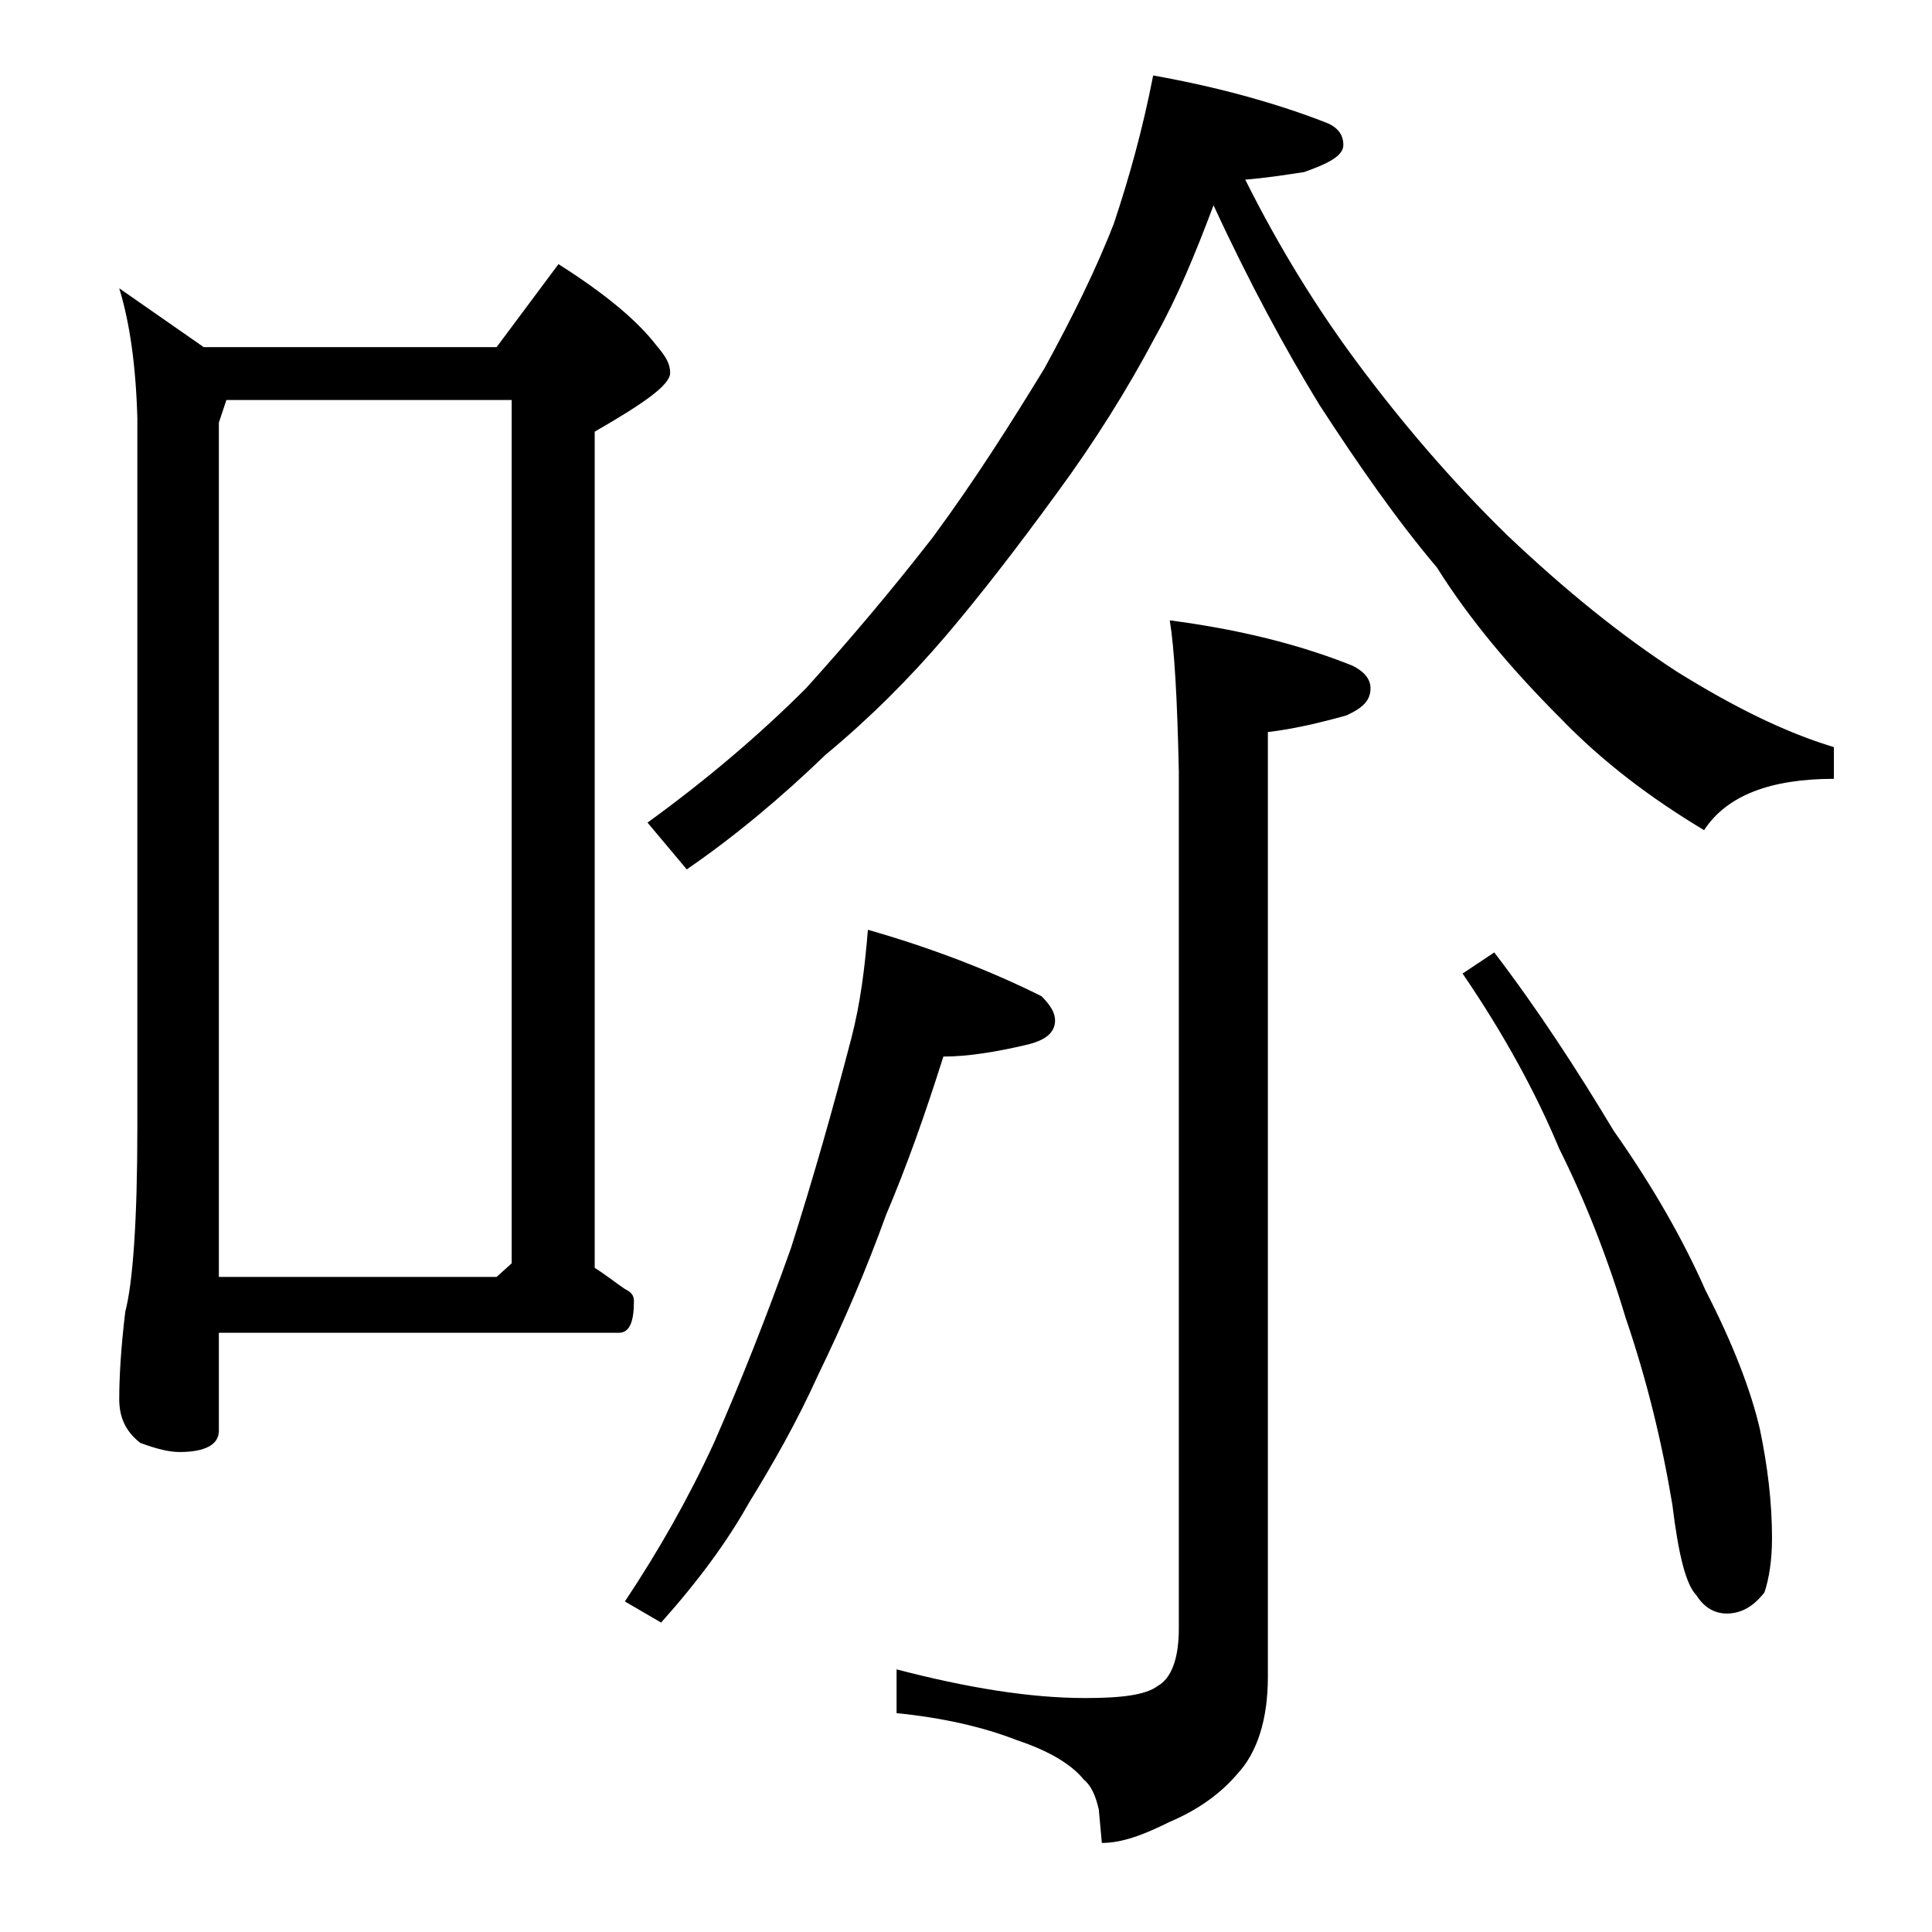 <?xml version="1.0" encoding="utf-8"?>
<!-- Generator: Adobe Illustrator 18.0.0, SVG Export Plug-In . SVG Version: 6.00 Build 0)  -->
<!DOCTYPE svg PUBLIC "-//W3C//DTD SVG 1.1//EN" "http://www.w3.org/Graphics/SVG/1.1/DTD/svg11.dtd">
<svg version="1.1" id="Layer_1" xmlns="http://www.w3.org/2000/svg" xmlns:xlink="http://www.w3.org/1999/xlink" x="0px" y="0px"
	 viewBox="0 0 128 128" enable-background="new 0 0 128 128" xml:space="preserve">
<g>
	<path d="M7.9,19.1l5.6,3.9h19.4l4.1-5.5c3,1.9,5.2,3.7,6.5,5.4c0.6,0.7,0.9,1.2,0.9,1.8c0,0.8-1.7,2-5,3.9v55.4
		c0.8,0.5,1.4,1,2,1.4c0.4,0.2,0.6,0.4,0.6,0.8c0,1.4-0.3,2.1-1,2.1H14.5v6.5c0,0.9-0.9,1.4-2.6,1.4c-0.7,0-1.5-0.2-2.6-0.6
		c-0.9-0.7-1.4-1.6-1.4-2.9c0-1.4,0.1-3.3,0.4-5.8c0.5-1.9,0.8-6,0.8-12.2v-47C9,24.2,8.6,21.4,7.9,19.1z M14.5,84.6h18.4l1-0.9
		V26.5H15L14.5,28V84.6z M57.5,61.6c4.2,1.2,8.1,2.7,11.5,4.4c0.6,0.6,0.9,1.1,0.9,1.6c0,0.8-0.6,1.3-1.8,1.6
		c-2.1,0.5-4,0.8-5.6,0.8c-1.2,3.8-2.4,7.2-3.8,10.5c-1.3,3.6-2.8,7.1-4.5,10.6c-1.4,3.1-3,5.9-4.6,8.5c-1.4,2.5-3.3,5.1-5.8,7.9
		l-2.4-1.4c2.2-3.3,4.2-6.8,5.9-10.5c1.8-4.1,3.5-8.4,5.1-12.9c1.5-4.7,2.8-9.3,4-13.9C57,66.5,57.3,64.1,57.5,61.6z M76.4,5
		c4.5,0.8,8.3,1.9,11.4,3.1C88.6,8.4,89,8.9,89,9.6c0,0.7-0.9,1.2-2.6,1.8c-1.3,0.2-2.6,0.4-3.9,0.5c2.3,4.6,4.8,8.6,7.4,12.1
		c2.9,3.9,6.2,7.8,10,11.5c3.8,3.6,7.5,6.6,11.2,9c3.7,2.3,7.1,4,10.4,5v2.1c-4.2,0-7.1,1.1-8.6,3.4c-3.5-2.1-6.7-4.5-9.5-7.4
		c-3.2-3.2-6-6.5-8.2-10c-2.7-3.2-5.2-6.8-7.8-10.8c-2.2-3.6-4.6-8-7-13.2c-1.2,3.2-2.4,6.1-3.8,8.6c-1.9,3.6-4.1,7.1-6.6,10.5
		c-2.7,3.7-5.1,6.8-7.4,9.5c-2.4,2.8-5,5.4-7.9,7.8c-2.9,2.8-6,5.4-9.2,7.6l-2.6-3.1c4-2.9,7.5-5.9,10.5-8.9c2.8-3.1,5.6-6.4,8.4-10
		c2.8-3.8,5.2-7.6,7.4-11.2c1.8-3.3,3.4-6.5,4.6-9.6C74.8,11.8,75.7,8.6,76.4,5z M77.5,41.1c4.6,0.6,8.6,1.6,12.1,3
		c0.8,0.4,1.2,0.9,1.2,1.5c0,0.8-0.5,1.3-1.6,1.8c-1.8,0.5-3.5,0.9-5.2,1.1v62.6c0,2.8-0.7,5-2,6.4c-1.1,1.3-2.6,2.4-4.5,3.2
		c-1.8,0.9-3.2,1.4-4.5,1.4l-0.2-2.2c-0.2-0.9-0.5-1.6-1-2c-0.8-1-2.3-1.9-4.4-2.6c-2.3-0.9-5-1.5-8-1.8v-2.9
		c4.6,1.2,8.8,1.9,12.5,1.9c2.4,0,4-0.2,4.8-0.8c0.9-0.5,1.4-1.8,1.4-3.8V51.1C78,46.3,77.8,42.9,77.5,41.1z M99,63.1
		c2.9,3.8,5.5,7.8,7.9,11.8c2.6,3.7,4.6,7.2,6.1,10.6c1.8,3.5,3,6.6,3.6,9.2c0.5,2.4,0.8,4.8,0.8,7.2c0,1.5-0.2,2.7-0.5,3.6
		c-0.7,0.9-1.5,1.4-2.5,1.4c-0.8,0-1.5-0.4-2-1.2c-0.7-0.7-1.2-2.7-1.6-6c-0.7-4.2-1.7-8.3-3.1-12.4c-1.2-4-2.7-7.8-4.4-11.2
		c-1.5-3.6-3.6-7.5-6.4-11.6L99,63.1z"/>
</g>
</svg>
